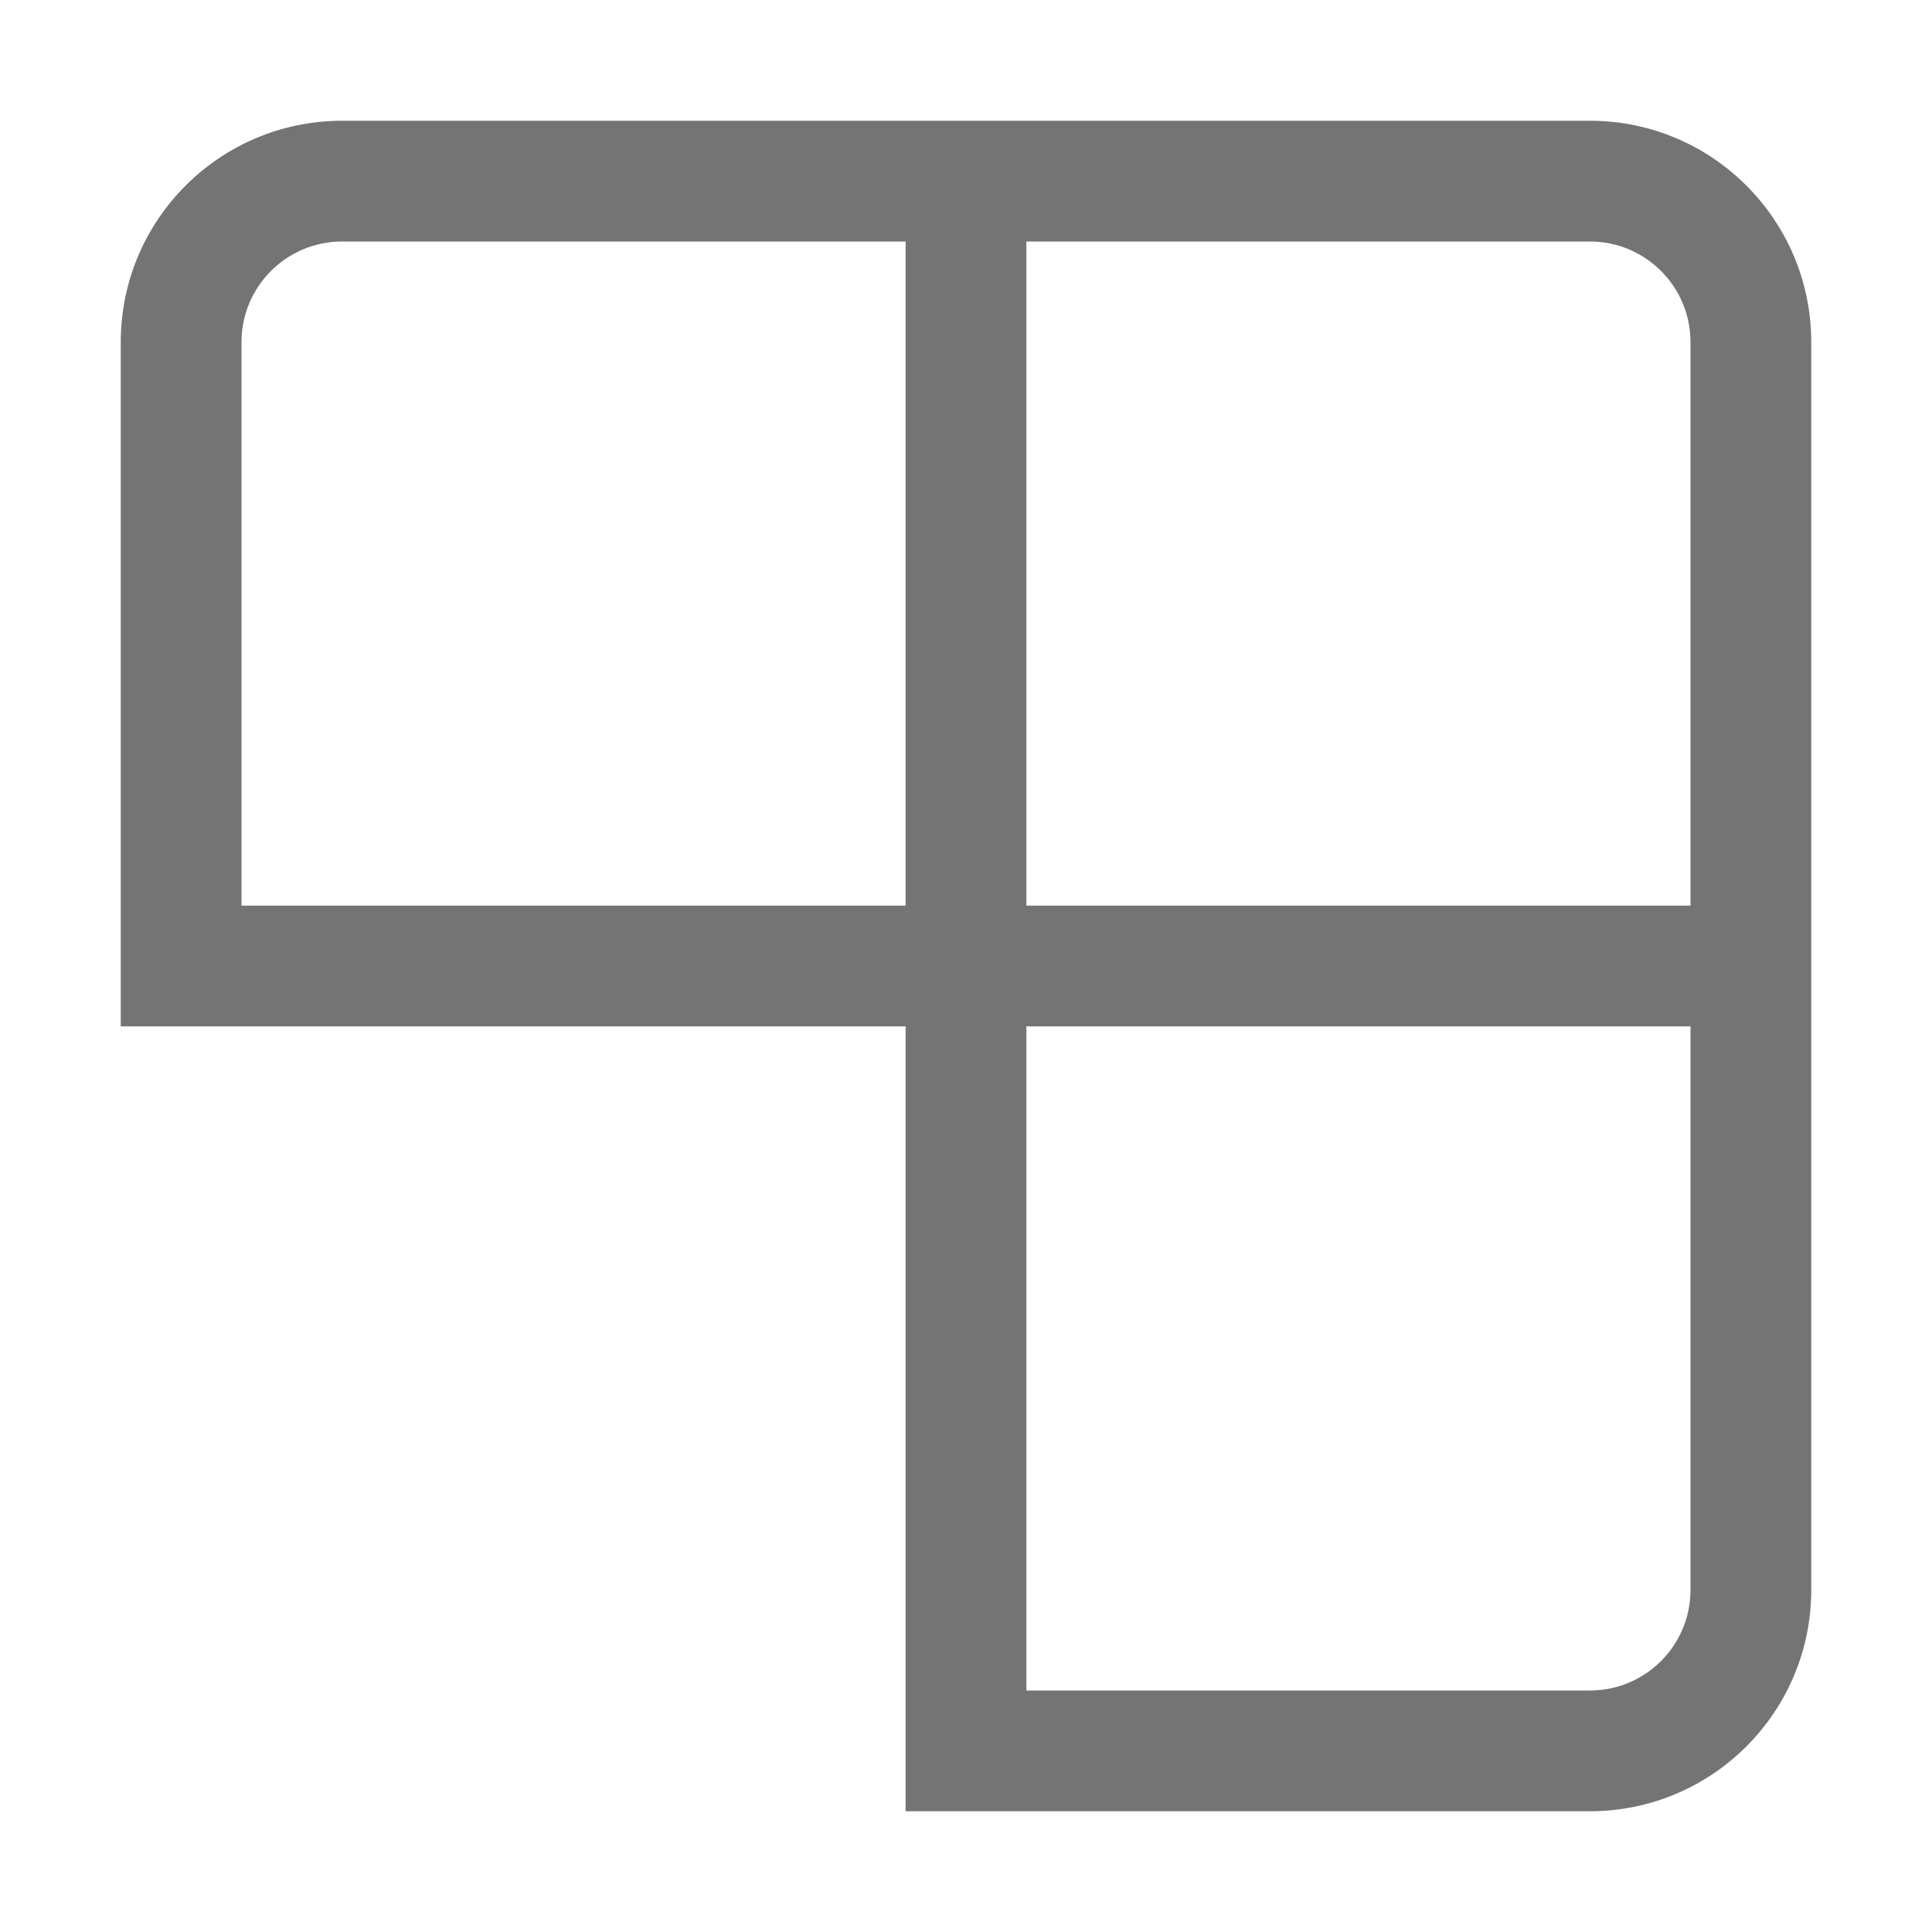 <svg width="32" height="32" viewBox="0 0 32 32" fill="none" xmlns="http://www.w3.org/2000/svg">
<path fill-rule="evenodd" clip-rule="evenodd" d="M30 26.333C30 28.358 28.358 30 26.333 30L15 30L15 17L2 17L2 5.667C2 3.642 3.642 2 5.667 2L26.333 2C28.358 2 30 3.642 30 5.667L30 26.333ZM17 17L17 28L26.333 28C27.254 28 28 27.254 28 26.333L28 17L17 17ZM28 15L17 15L17 4L26.333 4C27.254 4 28 4.746 28 5.667L28 15ZM15 4L15 15L4 15L4 5.667C4 4.746 4.746 4 5.667 4L15 4Z" fill="#747474"/>
</svg>
